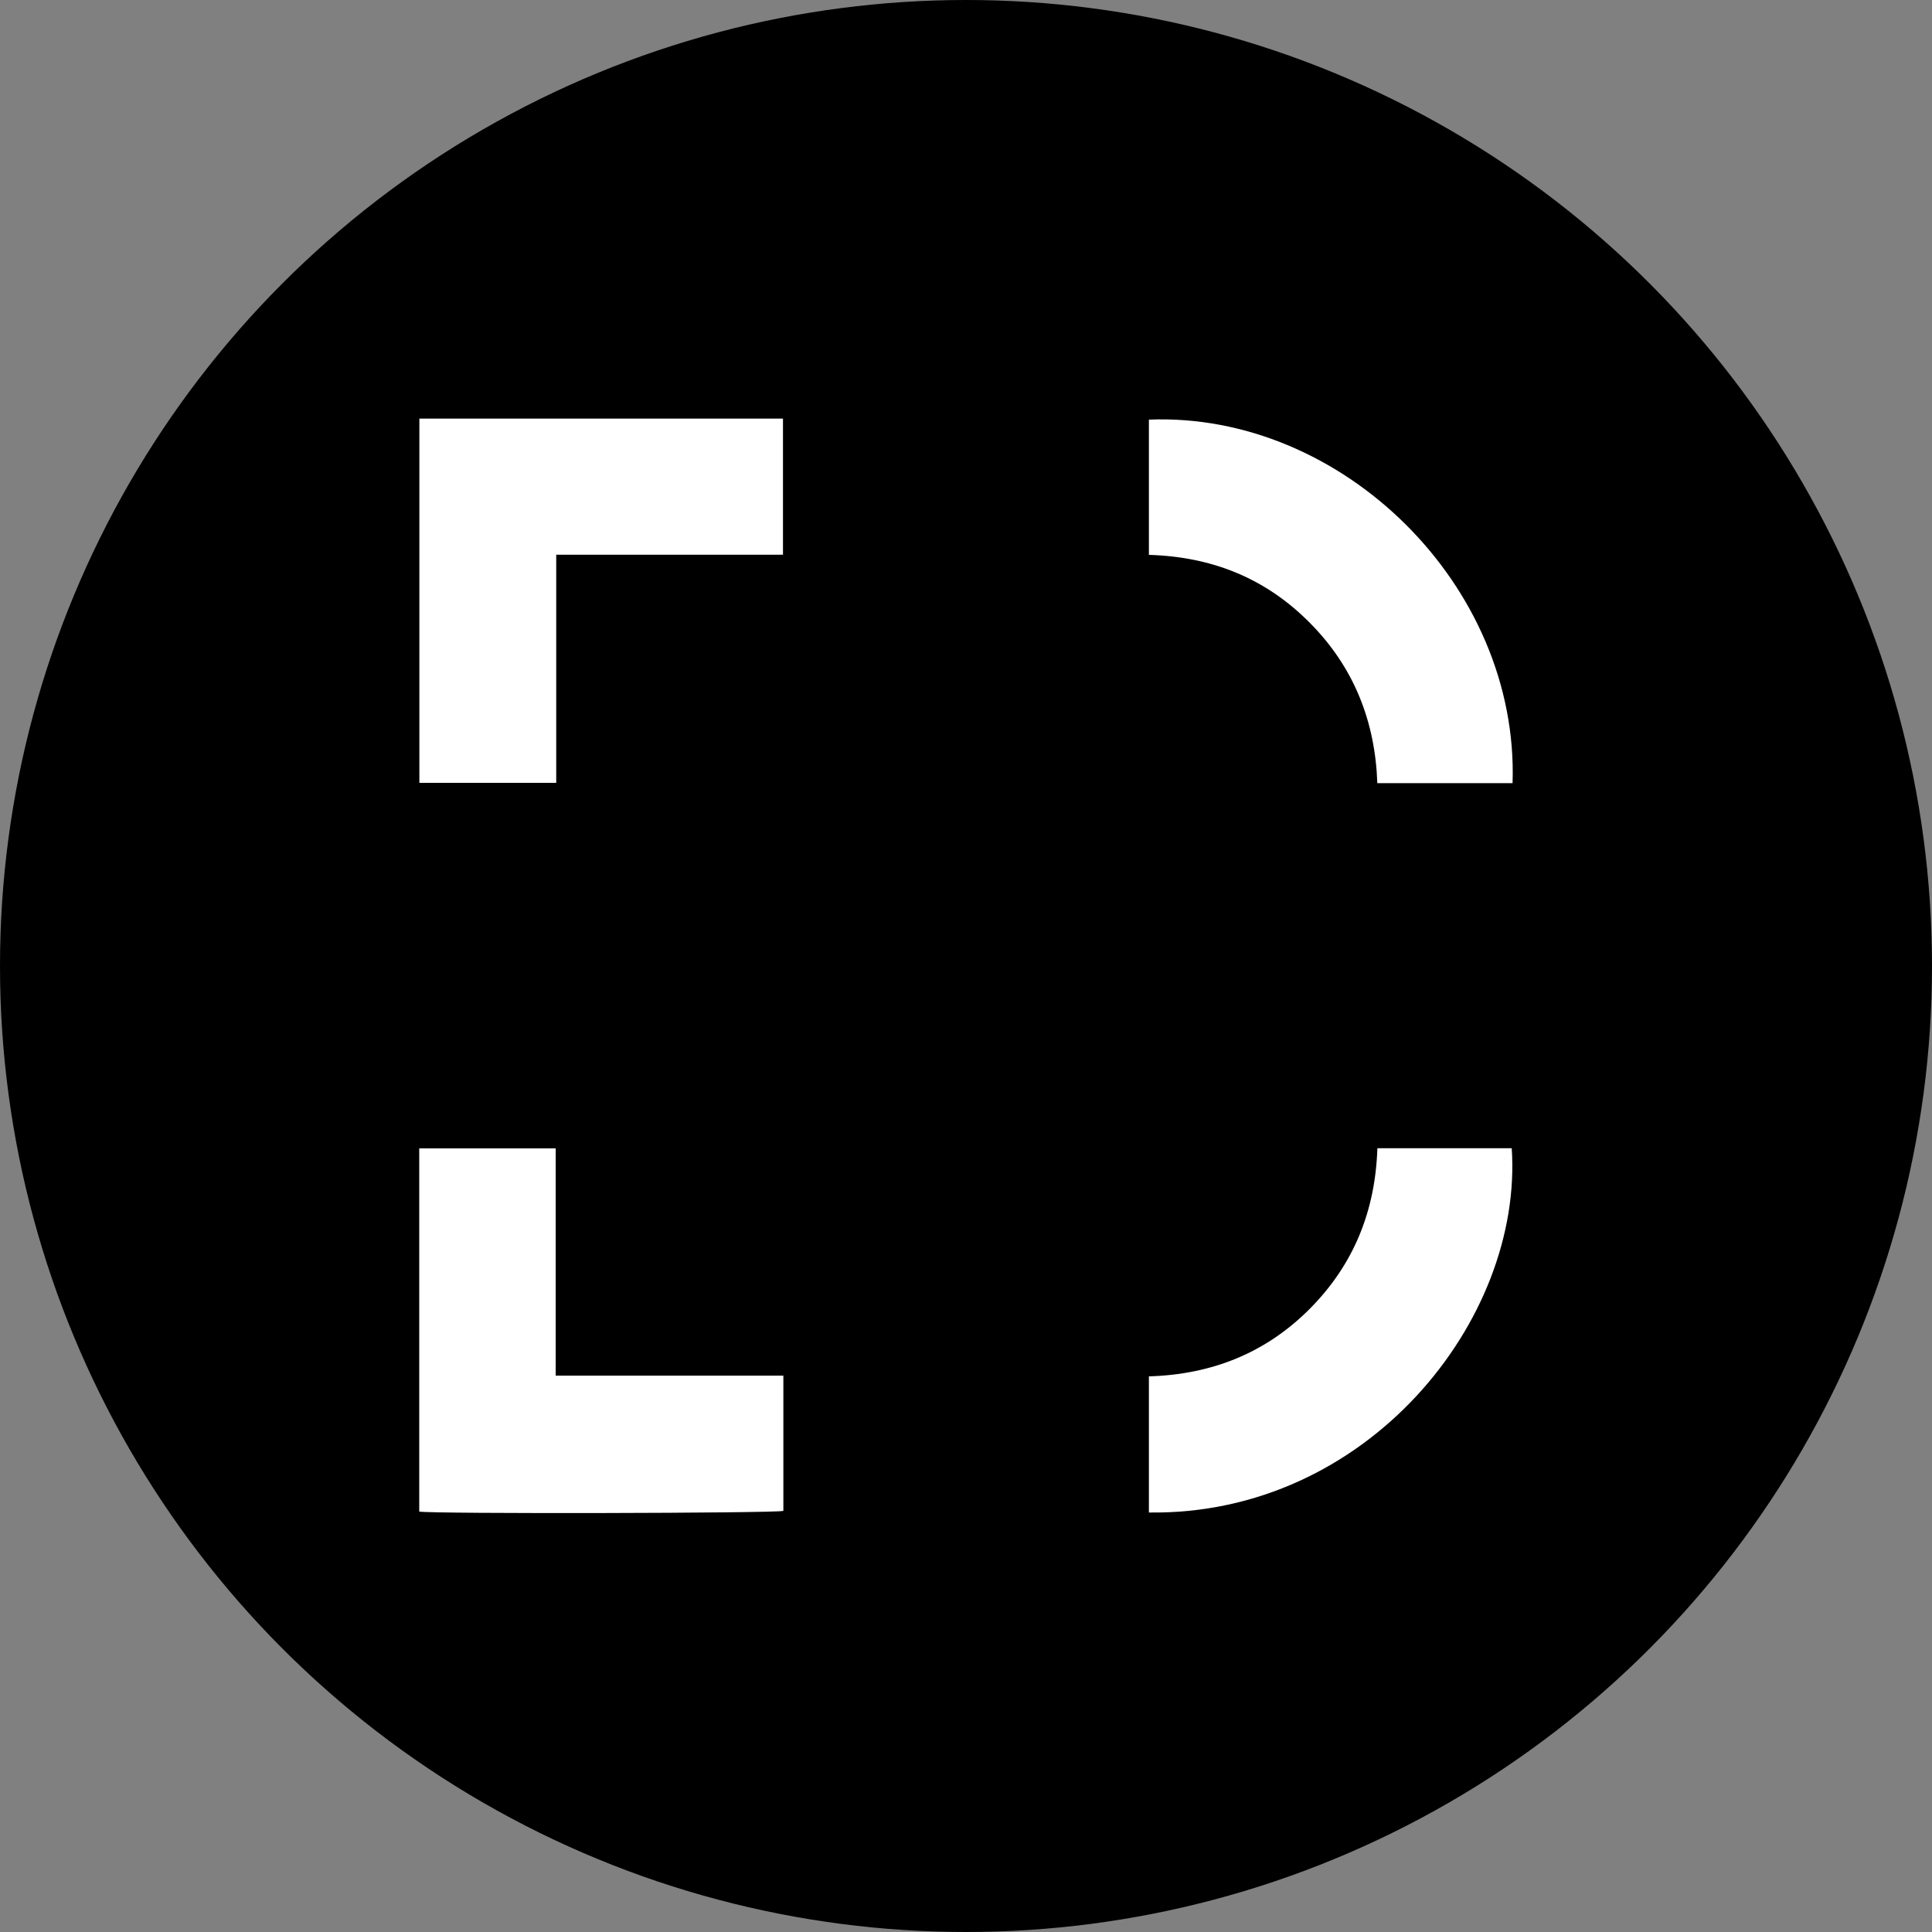 <?xml version='1.0' encoding='utf-8'?>
<svg xmlns="http://www.w3.org/2000/svg" id="Layer_1" data-name="Layer 1" viewBox="0 0 300 300" width="300" height="300"><rect x="0" y="0" width="300" height="300" fill="#808080" stroke="none"/><defs><clipPath id="bz_circular_clip"><circle cx="150.0" cy="150.0" r="150.0" /></clipPath></defs><g clip-path="url(#bz_circular_clip)"><rect x="-1.5" y="-1.5" width="303" height="303" /><path d="M65.12,65h56.46V86.14H86.37v35.42H65.12Z" fill="#fff" /><path d="M121.64,213.61v21c-1.19.37-54.42.48-56.54.11V178.32H86.29v35.29Z" fill="#fff" /><path d="M178.4,86.16v-21c30-1.21,57.49,25.78,56.47,56.45h-21c-.33-9.6-3.63-18-10.49-24.91S188.22,86.45,178.4,86.16Z" fill="#fff" /><path d="M178.4,234.86V213.72c9.73-.28,18.16-3.62,25-10.51S213.56,188,213.88,178.3h20.86C236.54,205,212.26,235.34,178.4,234.86Z" fill="#fff" /></g></svg>